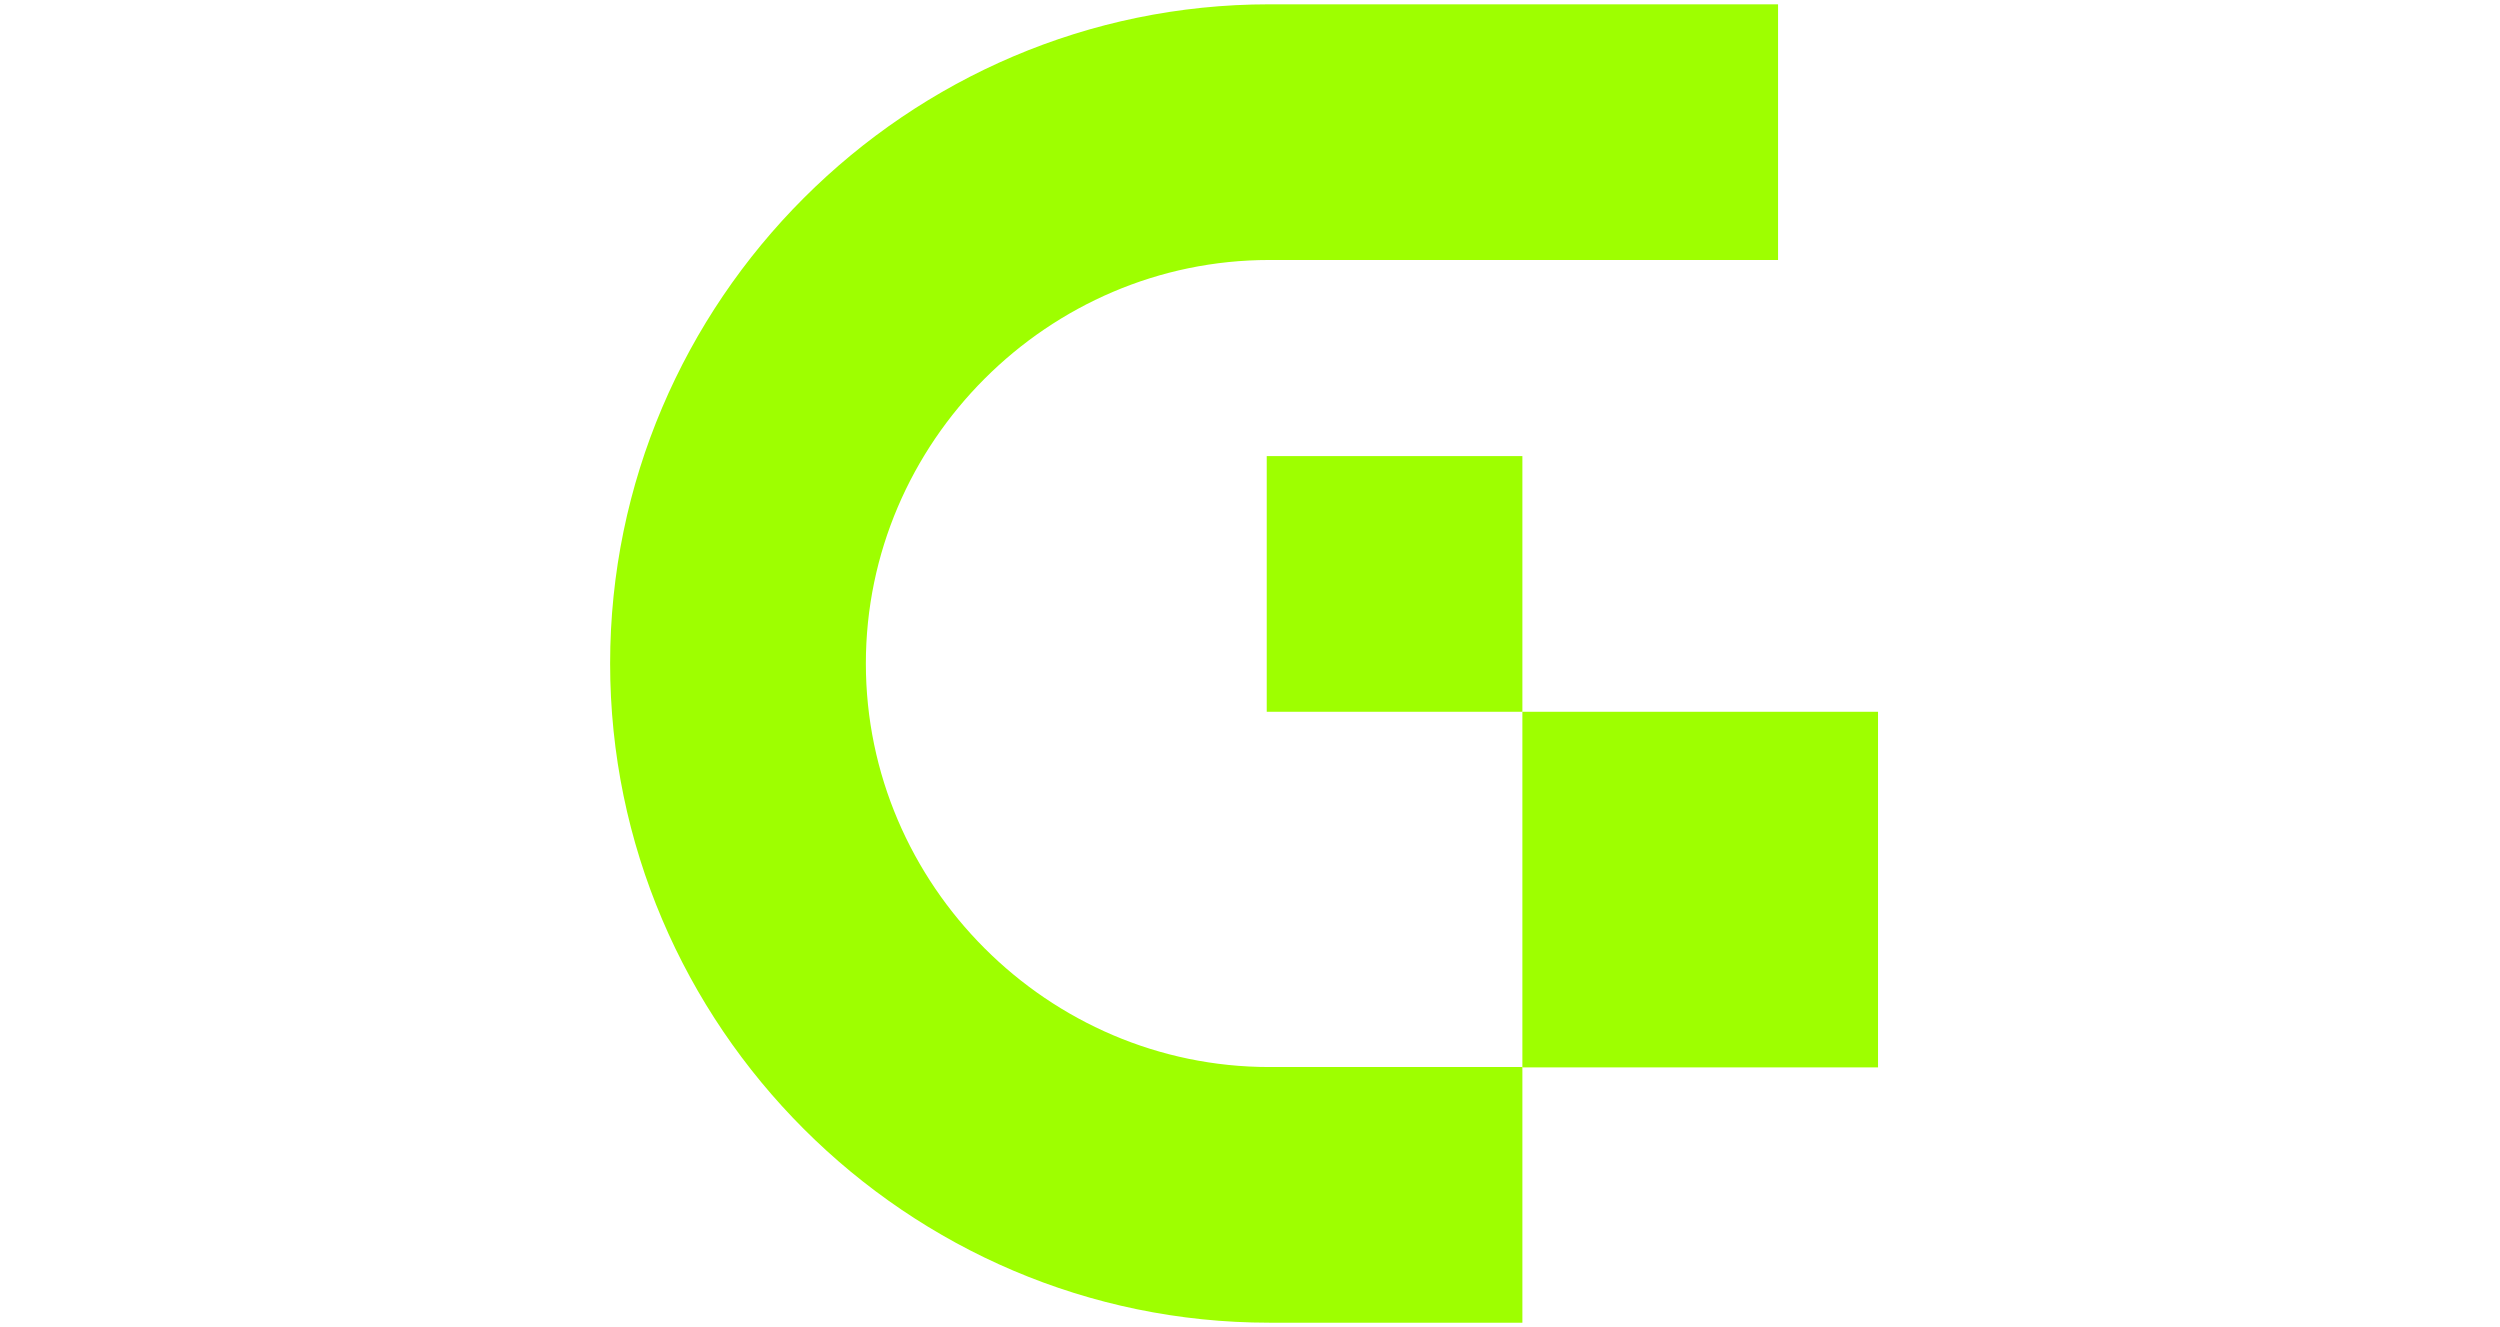 <svg xmlns="http://www.w3.org/2000/svg" xmlns:xlink="http://www.w3.org/1999/xlink" width="211" zoomAndPan="magnify" viewBox="0 0 158.25 84" height="112" preserveAspectRatio="xMidYMid meet" version="1.0"><defs><clipPath id="2afa3d71b6"><path d="M 38.621 0.199 L 113 0.199 L 113 83.801 L 38.621 83.801 Z M 38.621 0.199 " clip-rule="nonzero"/></clipPath></defs><path fill="#9eff00" d="M 80.184 28.871 L 96.367 28.871 L 96.367 45.055 L 80.184 45.055 Z M 80.184 28.871 " fill-opacity="1" fill-rule="nonzero"/><path fill="#9eff00" d="M 96.367 45.055 L 118.879 45.055 L 118.879 67.566 L 96.367 67.566 Z M 96.367 45.055 " fill-opacity="1" fill-rule="nonzero"/><g clip-path="url(#2afa3d71b6)"><path fill="#9eff00" d="M 96.367 83.727 L 96.367 67.543 L 80.348 67.543 C 66.336 67.543 54.809 56.012 54.809 42 C 54.809 27.988 66.336 16.457 80.348 16.457 L 112.551 16.457 L 112.551 0.273 L 80.348 0.273 C 57.41 0.273 38.621 19.059 38.621 42 C 38.621 64.941 57.41 83.727 80.348 83.727 Z M 96.367 83.727 " fill-opacity="1" fill-rule="nonzero"/></g></svg>